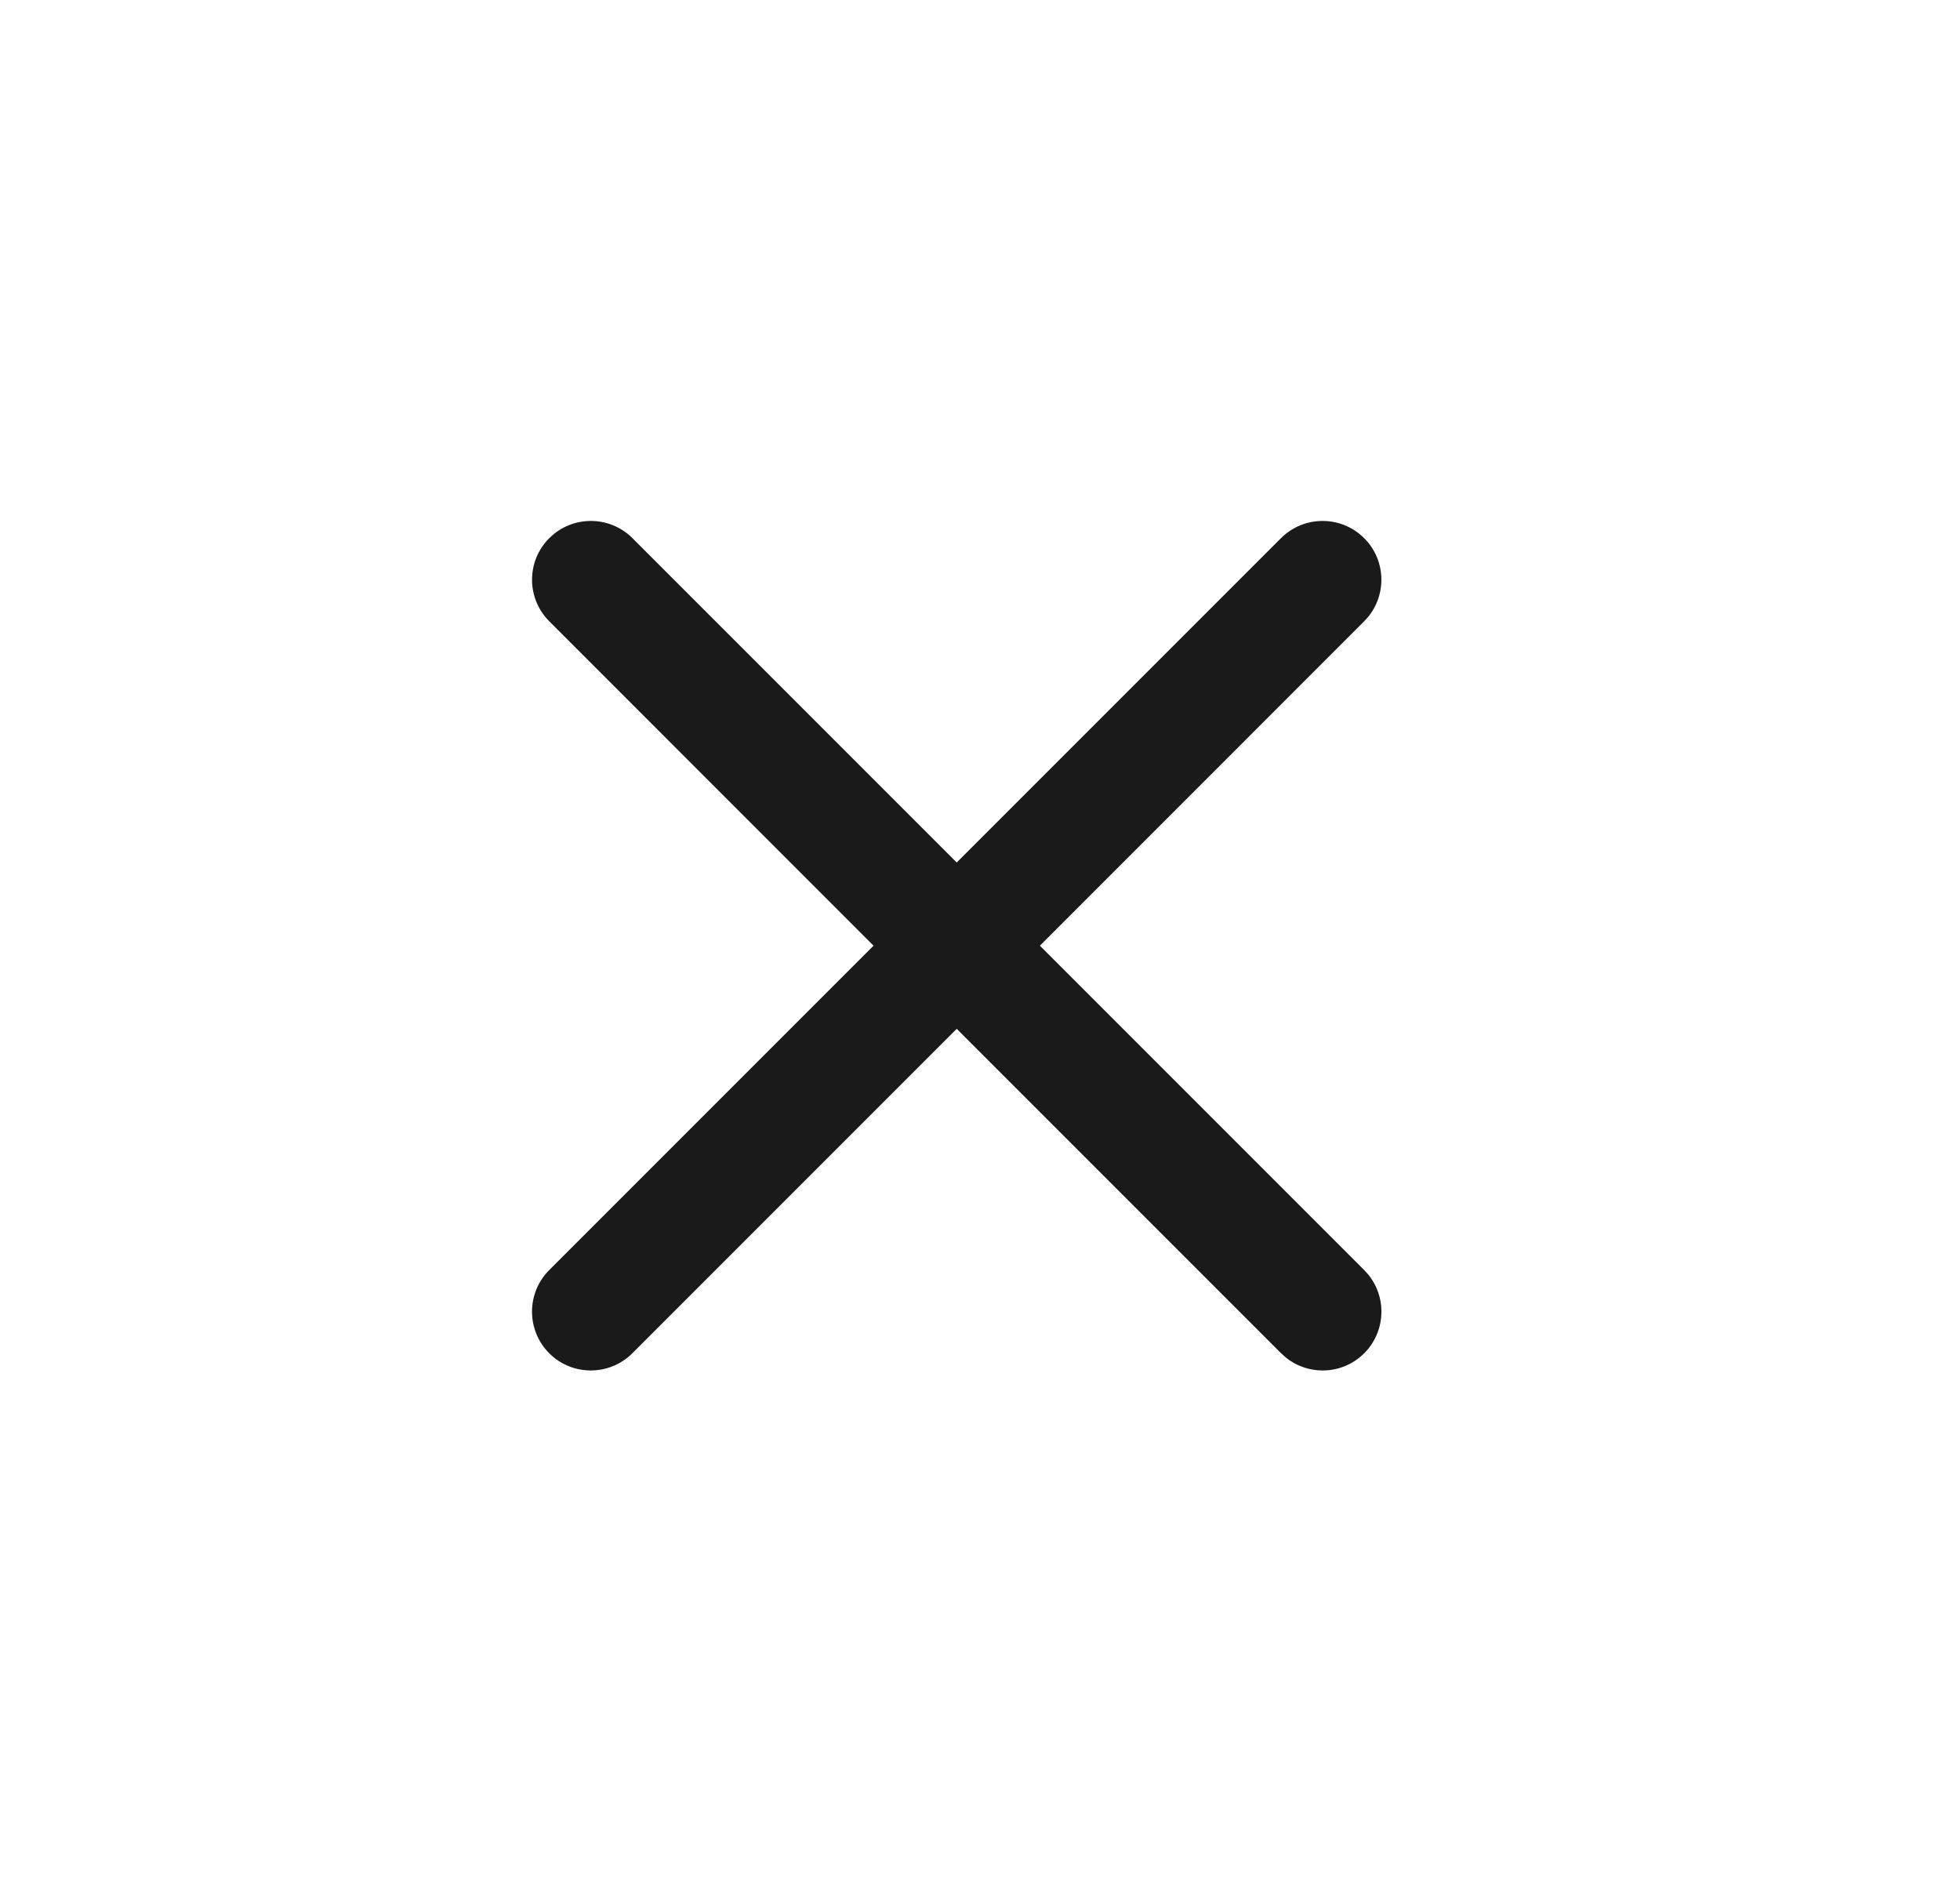 <svg width="25" height="24" viewBox="0 0 25 24" fill="none" xmlns="http://www.w3.org/2000/svg">
<path d="M7.005 16.197L11.142 12.06L7.006 7.923C6.713 7.63 6.713 7.155 7.006 6.863C7.299 6.57 7.774 6.57 8.067 6.863L12.203 10.999L16.339 6.863C16.632 6.57 17.107 6.57 17.4 6.863C17.693 7.155 17.693 7.63 17.4 7.923L13.264 12.06L17.401 16.197L17.452 16.253C17.692 16.548 17.675 16.983 17.401 17.257C17.126 17.532 16.691 17.549 16.397 17.308L16.34 17.257L12.203 13.12L8.066 17.257C7.773 17.55 7.298 17.55 7.005 17.257C6.713 16.964 6.713 16.489 7.005 16.197Z" fill="#1A1A1A"/>
</svg>
